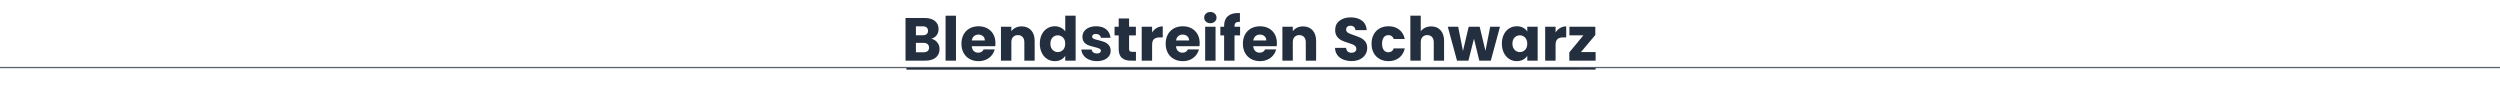<?xml version="1.0" encoding="UTF-8"?>
<svg id="Ebene_1" data-name="Ebene 1" xmlns="http://www.w3.org/2000/svg" viewBox="0 0 1440 50">
  <defs>
    <style>
      .cls-1 {
        fill: none;
        stroke: #5d646d;
        stroke-width: .75px;
      }

      .cls-1, .cls-2 {
        stroke-miterlimit: 10;
      }

      .cls-2 {
        stroke: #232f3e;
      }

      .cls-2, .cls-3 {
        fill: #232f3e;
      }
    </style>
  </defs>
  <line class="cls-1" x1="0" y1="38.9" x2="1440" y2="38.9"/>
  <line class="cls-2" x1="522.08" y1="39.62" x2="919.08" y2="39.61"/>
  <g>
    <path class="cls-3" d="M539.89,24.45c.86,1.11,1.29,2.37,1.29,3.8,0,2.05-.72,3.68-2.15,4.88-1.43,1.2-3.44,1.8-6,1.8h-11.45V10.37h11.06c2.5,0,4.45.57,5.86,1.71,1.41,1.14,2.12,2.69,2.12,4.65,0,1.45-.38,2.65-1.14,3.6-.76.96-1.77,1.62-3.03,2,1.42.3,2.57,1.01,3.43,2.12ZM527.57,20.31h3.92c.98,0,1.73-.22,2.26-.65.53-.43.79-1.07.79-1.91s-.26-1.48-.79-1.92c-.52-.44-1.28-.67-2.26-.67h-3.92v5.15ZM534.31,29.42c.55-.45.82-1.11.82-1.98s-.29-1.54-.86-2.03c-.57-.49-1.36-.73-2.36-.73h-4.34v5.42h4.41c1,0,1.78-.23,2.33-.68Z"/>
    <path class="cls-3" d="M550.64,9.04v25.9h-5.99V9.04h5.99Z"/>
    <path class="cls-3" d="M573.28,26.61h-13.54c.09,1.21.48,2.14,1.17,2.78.69.64,1.53.96,2.54.96,1.49,0,2.53-.63,3.12-1.89h6.37c-.33,1.28-.92,2.44-1.77,3.47s-1.92,1.83-3.2,2.41c-1.28.58-2.72.88-4.31.88-1.91,0-3.62-.41-5.11-1.22-1.49-.82-2.66-1.98-3.5-3.5-.84-1.52-1.26-3.29-1.26-5.32s.41-3.8,1.24-5.32c.83-1.52,1.99-2.68,3.48-3.5,1.49-.82,3.21-1.23,5.14-1.23s3.57.4,5.04,1.19c1.47.79,2.62,1.93,3.45,3.4.83,1.47,1.24,3.19,1.24,5.15,0,.56-.04,1.14-.11,1.75ZM567.26,23.28c0-1.03-.35-1.84-1.05-2.45-.7-.61-1.58-.91-2.62-.91s-1.85.29-2.54.88c-.69.58-1.11,1.41-1.28,2.49h7.49Z"/>
    <path class="cls-3" d="M593.92,17.42c1.36,1.48,2.05,3.52,2.05,6.11v11.41h-5.95v-10.6c0-1.31-.34-2.32-1.01-3.04-.68-.72-1.59-1.08-2.73-1.08s-2.05.36-2.73,1.08c-.68.72-1.01,1.74-1.01,3.04v10.6h-5.99V15.41h5.99v2.59c.61-.86,1.42-1.55,2.45-2.05,1.03-.5,2.18-.75,3.46-.75,2.29,0,4.11.74,5.48,2.22Z"/>
    <path class="cls-3" d="M600.08,19.85c.76-1.52,1.79-2.68,3.1-3.5,1.31-.82,2.77-1.23,4.38-1.23,1.28,0,2.46.27,3.52.81,1.06.54,1.9,1.26,2.5,2.17v-9.06h5.98v25.9h-5.98v-2.8c-.56.93-1.36,1.68-2.4,2.24-1.04.56-2.25.84-3.62.84-1.61,0-3.07-.41-4.38-1.24-1.31-.83-2.34-2.01-3.1-3.54-.76-1.53-1.14-3.3-1.14-5.3s.38-3.77,1.14-5.29ZM612.33,21.64c-.83-.86-1.84-1.3-3.03-1.3s-2.2.43-3.03,1.28c-.83.85-1.24,2.02-1.24,3.52s.41,2.68,1.24,3.55,1.84,1.31,3.03,1.31,2.2-.43,3.03-1.29c.83-.86,1.24-2.04,1.24-3.54s-.42-2.67-1.24-3.53Z"/>
    <path class="cls-3" d="M627.29,34.34c-1.33-.58-2.38-1.38-3.15-2.4-.77-1.01-1.2-2.15-1.29-3.41h5.92c.07.68.38,1.22.95,1.65.56.42,1.25.63,2.06.63.75,0,1.32-.15,1.73-.44.41-.29.61-.67.61-1.14,0-.56-.29-.97-.88-1.24s-1.53-.57-2.83-.89c-1.4-.33-2.57-.67-3.5-1.03-.93-.36-1.74-.93-2.42-1.71s-1.01-1.84-1.01-3.17c0-1.12.31-2.14.93-3.06.62-.92,1.53-1.65,2.73-2.19,1.2-.54,2.63-.81,4.29-.81,2.45,0,4.38.61,5.79,1.82,1.41,1.21,2.22,2.82,2.43,4.83h-5.53c-.09-.68-.39-1.21-.89-1.61-.5-.4-1.16-.6-1.98-.6-.7,0-1.24.13-1.61.4-.37.27-.56.64-.56,1.1,0,.56.3.98.89,1.26.6.28,1.52.56,2.78.84,1.45.37,2.62.74,3.53,1.1.91.36,1.71.95,2.4,1.75.69.81,1.04,1.88,1.07,3.24,0,1.14-.32,2.16-.96,3.06-.64.9-1.56,1.6-2.76,2.12-1.2.51-2.6.77-4.18.77-1.7,0-3.22-.29-4.55-.88Z"/>
    <path class="cls-3" d="M654.31,29.86v5.08h-3.04c-2.17,0-3.86-.53-5.08-1.59-1.21-1.06-1.82-2.79-1.82-5.2v-7.77h-2.38v-4.97h2.38v-4.76h5.98v4.76h3.92v4.97h-3.92v7.84c0,.58.14,1,.42,1.26.28.26.75.38,1.4.38h2.13Z"/>
    <path class="cls-3" d="M666.24,16.12c1.05-.62,2.22-.93,3.5-.93v6.34h-1.65c-1.49,0-2.61.32-3.36.96-.75.64-1.12,1.77-1.12,3.38v9.06h-5.99V15.41h5.99v3.25c.7-1.07,1.58-1.92,2.62-2.54Z"/>
    <path class="cls-3" d="M690.92,26.61h-13.54c.09,1.21.48,2.14,1.17,2.78.69.64,1.53.96,2.54.96,1.49,0,2.53-.63,3.12-1.89h6.37c-.33,1.28-.92,2.44-1.77,3.47s-1.92,1.83-3.2,2.41c-1.28.58-2.72.88-4.31.88-1.91,0-3.62-.41-5.11-1.22-1.49-.82-2.66-1.98-3.5-3.5-.84-1.52-1.26-3.29-1.26-5.32s.41-3.8,1.24-5.32c.83-1.52,1.99-2.68,3.48-3.5,1.49-.82,3.21-1.23,5.14-1.23s3.57.4,5.04,1.19c1.47.79,2.62,1.93,3.45,3.4.83,1.47,1.24,3.19,1.24,5.15,0,.56-.04,1.14-.11,1.75ZM684.9,23.28c0-1.03-.35-1.84-1.05-2.45-.7-.61-1.58-.91-2.62-.91s-1.85.29-2.54.88c-.69.58-1.11,1.41-1.28,2.49h7.49Z"/>
    <path class="cls-3" d="M694.61,12.45c-.67-.62-1-1.38-1-2.29s.33-1.71,1-2.33c.67-.62,1.52-.93,2.57-.93s1.87.31,2.54.93c.67.62,1,1.39,1,2.33s-.33,1.67-1,2.29-1.51.93-2.54.93-1.91-.31-2.57-.93ZM700.16,15.41v19.53h-5.99V15.41h5.99Z"/>
    <path class="cls-3" d="M714.3,20.38h-3.22v14.56h-5.99v-14.56h-2.17v-4.97h2.17v-.56c0-2.4.69-4.23,2.07-5.48,1.38-1.25,3.39-1.87,6.05-1.87.44,0,.77.01.98.04v5.07c-1.14-.07-1.95.09-2.42.49-.47.4-.7,1.11-.7,2.13v.18h3.22v4.97Z"/>
    <path class="cls-3" d="M735.4,26.61h-13.54c.09,1.21.48,2.14,1.17,2.78.69.64,1.53.96,2.54.96,1.49,0,2.53-.63,3.12-1.89h6.37c-.33,1.28-.92,2.44-1.77,3.47s-1.92,1.83-3.2,2.41c-1.28.58-2.72.88-4.31.88-1.91,0-3.62-.41-5.11-1.22-1.49-.82-2.66-1.98-3.5-3.5-.84-1.52-1.26-3.29-1.26-5.32s.41-3.8,1.24-5.32c.83-1.52,1.99-2.68,3.48-3.5,1.49-.82,3.21-1.23,5.14-1.23s3.57.4,5.04,1.19c1.47.79,2.62,1.93,3.45,3.4.83,1.47,1.24,3.19,1.24,5.15,0,.56-.04,1.14-.11,1.75ZM729.38,23.28c0-1.03-.35-1.84-1.05-2.45-.7-.61-1.58-.91-2.62-.91s-1.85.29-2.54.88c-.69.58-1.11,1.41-1.28,2.49h7.49Z"/>
    <path class="cls-3" d="M756.03,17.42c1.36,1.48,2.05,3.52,2.05,6.11v11.41h-5.95v-10.6c0-1.31-.34-2.32-1.01-3.04-.68-.72-1.59-1.08-2.73-1.08s-2.05.36-2.73,1.08c-.68.72-1.01,1.74-1.01,3.04v10.6h-5.99V15.41h5.99v2.59c.61-.86,1.42-1.55,2.45-2.05,1.03-.5,2.18-.75,3.46-.75,2.29,0,4.11.74,5.48,2.22Z"/>
    <path class="cls-3" d="M773.73,34.31c-1.42-.58-2.56-1.45-3.41-2.59-.85-1.14-1.3-2.52-1.35-4.13h6.37c.09.91.41,1.6.95,2.08.54.48,1.24.72,2.1.72s1.59-.2,2.1-.61c.51-.41.77-.97.77-1.7,0-.61-.2-1.11-.61-1.51-.41-.4-.91-.72-1.5-.98-.59-.26-1.44-.55-2.54-.88-1.59-.49-2.88-.98-3.88-1.47-1-.49-1.87-1.21-2.59-2.17-.72-.96-1.08-2.21-1.08-3.75,0-2.29.83-4.08,2.49-5.37,1.66-1.29,3.81-1.94,6.47-1.94s4.89.65,6.54,1.94c1.66,1.29,2.54,3.1,2.66,5.41h-6.47c-.05-.79-.34-1.42-.88-1.87-.54-.46-1.23-.68-2.07-.68-.72,0-1.31.19-1.75.58-.44.38-.67.94-.67,1.66,0,.79.37,1.41,1.12,1.85.75.44,1.91.92,3.5,1.43,1.59.54,2.88,1.05,3.87,1.54.99.49,1.85,1.2,2.57,2.14.72.93,1.08,2.13,1.08,3.6s-.36,2.67-1.07,3.81c-.71,1.14-1.74,2.05-3.1,2.73-1.35.68-2.95,1.02-4.8,1.02s-3.41-.29-4.83-.88Z"/>
    <path class="cls-3" d="M791.24,19.85c.83-1.52,1.98-2.68,3.46-3.5,1.48-.82,3.18-1.23,5.09-1.23,2.45,0,4.5.64,6.14,1.93,1.64,1.28,2.72,3.09,3.24,5.42h-6.37c-.54-1.49-1.58-2.24-3.12-2.24-1.1,0-1.97.43-2.62,1.28-.65.85-.98,2.07-.98,3.66s.33,2.81.98,3.66c.65.85,1.53,1.28,2.62,1.28,1.54,0,2.58-.75,3.12-2.24h6.37c-.51,2.29-1.6,4.08-3.25,5.39-1.66,1.31-3.7,1.96-6.12,1.96-1.91,0-3.61-.41-5.09-1.22-1.48-.82-2.64-1.98-3.46-3.5-.83-1.52-1.24-3.29-1.24-5.32s.41-3.8,1.24-5.32Z"/>
    <path class="cls-3" d="M829.76,17.42c1.35,1.48,2.03,3.52,2.03,6.11v11.41h-5.95v-10.6c0-1.31-.34-2.32-1.01-3.04-.68-.72-1.59-1.08-2.73-1.08s-2.05.36-2.73,1.08c-.68.72-1.01,1.74-1.01,3.04v10.6h-5.99V9.04h5.99v9c.61-.86,1.43-1.55,2.48-2.07,1.05-.51,2.23-.77,3.54-.77,2.24,0,4.04.74,5.39,2.22Z"/>
    <path class="cls-3" d="M863.99,15.41l-5.29,19.53h-6.62l-3.08-12.67-3.18,12.67h-6.58l-5.32-19.53h5.99l2.76,13.96,3.29-13.96h6.33l3.33,13.9,2.73-13.9h5.63Z"/>
    <path class="cls-3" d="M866.21,19.85c.76-1.52,1.79-2.68,3.1-3.5,1.31-.82,2.77-1.23,4.38-1.23,1.38,0,2.58.28,3.62.84,1.04.56,1.84,1.3,2.4,2.21v-2.76h5.98v19.53h-5.98v-2.77c-.58.91-1.39,1.65-2.43,2.21-1.04.56-2.25.84-3.62.84-1.59,0-3.03-.41-4.34-1.24-1.31-.83-2.34-2.01-3.1-3.54-.76-1.53-1.14-3.3-1.14-5.3s.38-3.77,1.14-5.29ZM878.46,21.64c-.83-.86-1.84-1.3-3.03-1.3s-2.2.43-3.03,1.28c-.83.85-1.24,2.02-1.24,3.52s.41,2.68,1.24,3.55,1.84,1.31,3.03,1.31,2.2-.43,3.03-1.29c.83-.86,1.24-2.04,1.24-3.54s-.42-2.67-1.24-3.53Z"/>
    <path class="cls-3" d="M898.64,16.12c1.05-.62,2.22-.93,3.5-.93v6.34h-1.65c-1.49,0-2.61.32-3.36.96-.75.64-1.12,1.77-1.12,3.38v9.06h-5.99V15.41h5.99v3.25c.7-1.07,1.58-1.92,2.62-2.54Z"/>
    <path class="cls-3" d="M910.61,30h8.47v4.94h-15.16v-4.76l8.12-9.84h-8.05v-4.93h14.91v4.76l-8.3,9.83Z"/>
  </g>
</svg>